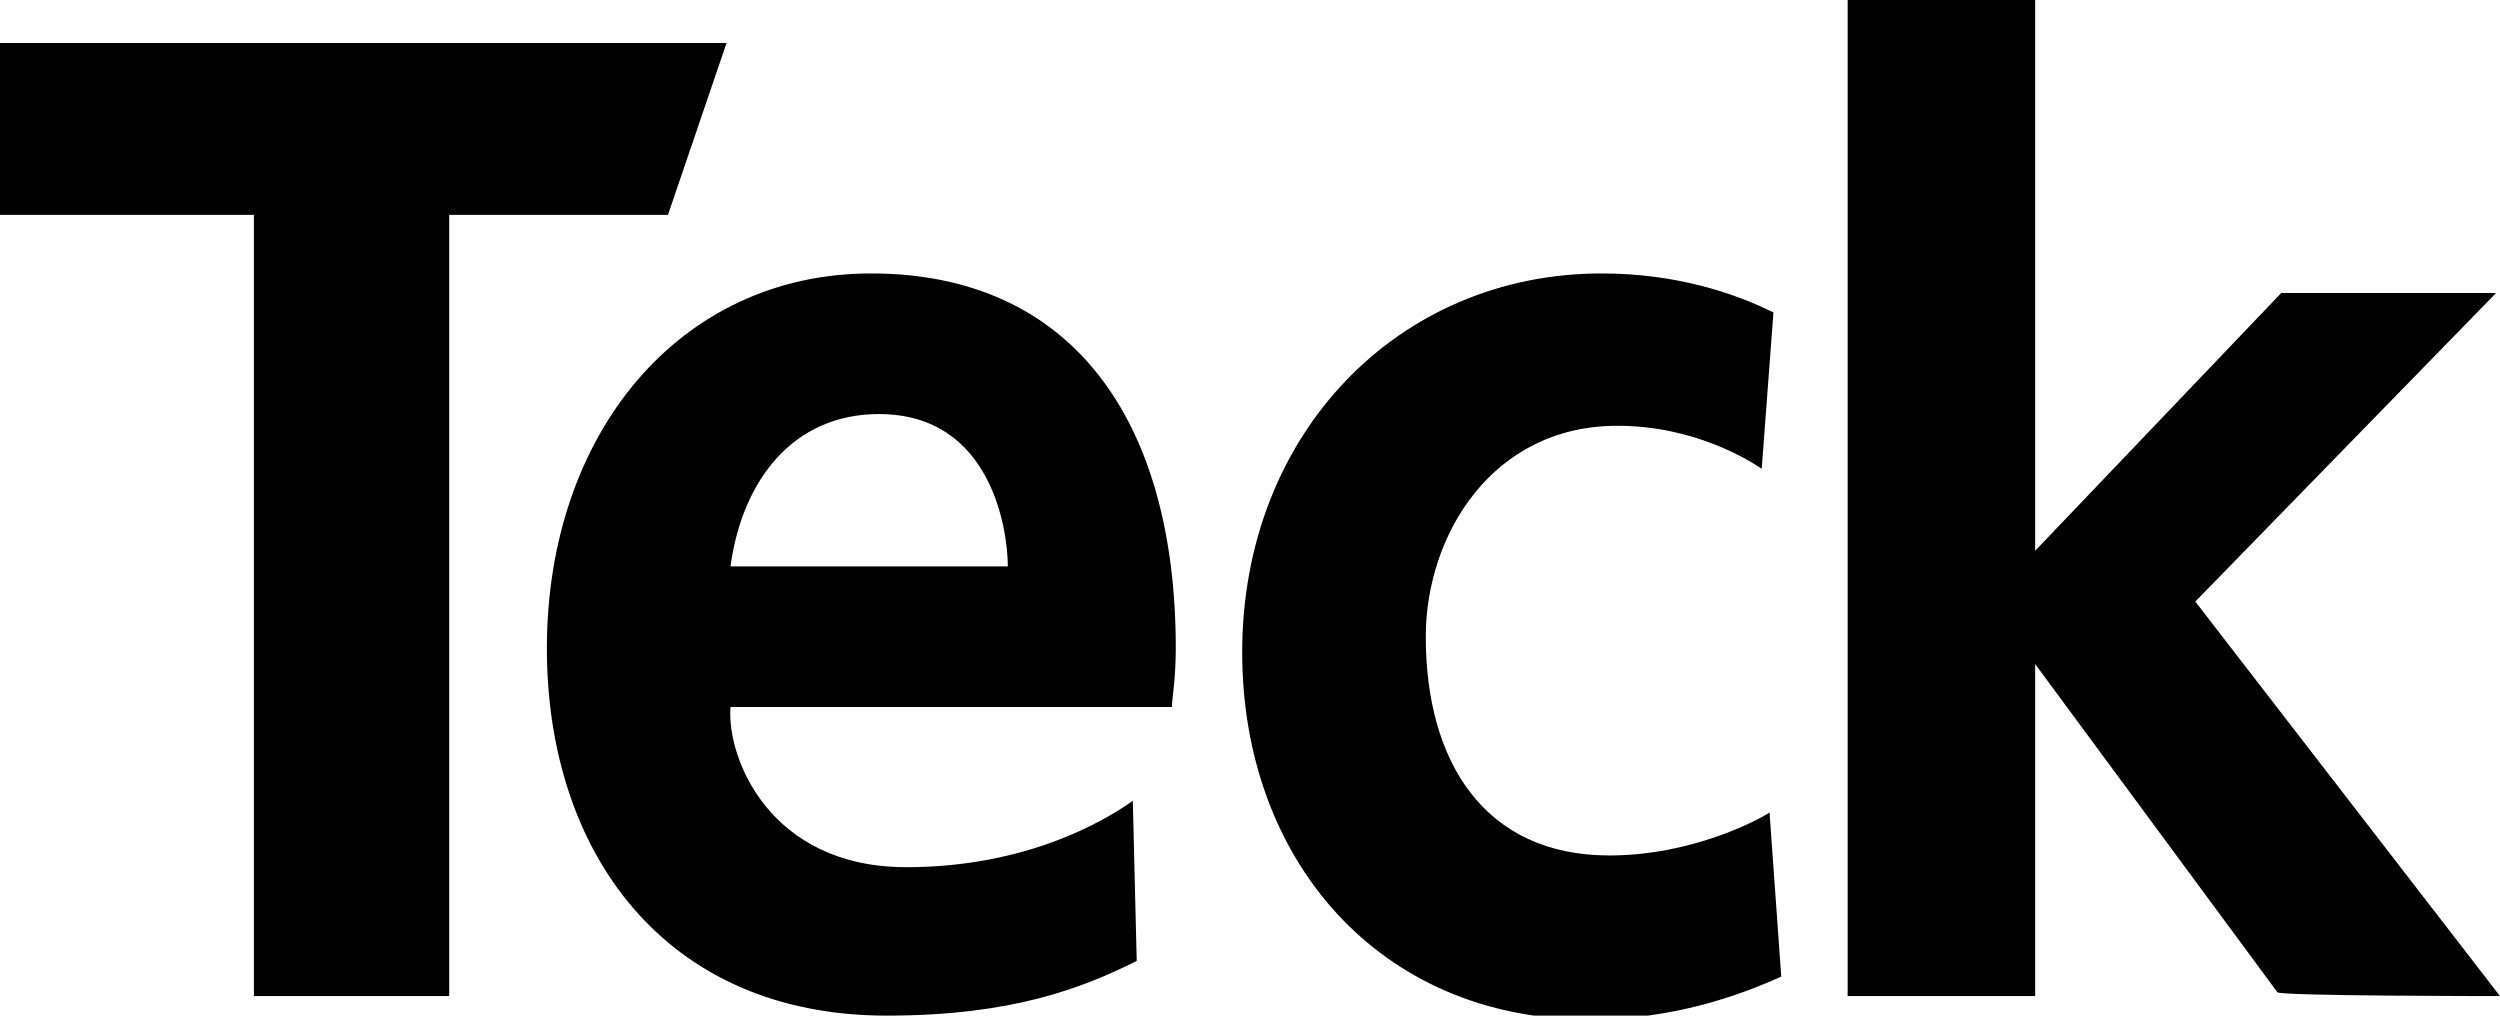 <svg xmlns="http://www.w3.org/2000/svg" viewBox="0 0 64 26"><path d="M11.5 5.5v20h-5v-20H0V1.1h18.6l-1.5 4.4h-5.6zm17.6 19.1c-1.4.7-3.2 1.4-6.4 1.4-5.7 0-8.7-4.2-8.7-9.4 0-5.5 3.4-9.6 8.3-9.6 5.1 0 7.8 3.7 7.8 9.6 0 .8-.1 1.3-.1 1.5H18.7c-.1 1.3 1 4.1 4.5 4.1 3.1 0 5.1-1.2 5.8-1.7l.1 4.1zm-6.6-14c-2.2 0-3.5 1.7-3.8 3.9h7.1c0-.9-.4-3.9-3.3-3.9M64 25.5l-7.8-10.1 7.7-7.9h-5.5l-6.3 6.6V0h-4.8v25.5h4.8V17l6.2 8.4c0 .1 5.7.1 5.7.1zm-18.7-4.7c-.3.2-2 1.1-4.1 1.1-3.2 0-4.7-2.4-4.7-5.6 0-2.6 1.7-5.4 4.9-5.4 2 0 3.4.9 3.7 1.1l.3-4c-1-.5-2.5-1-4.4-1-5.2 0-9.2 4.1-9.2 9.7 0 5.3 3.5 9.4 8.9 9.4 2.1 0 3.8-.6 4.9-1.1l-.3-4.2z"/></svg>